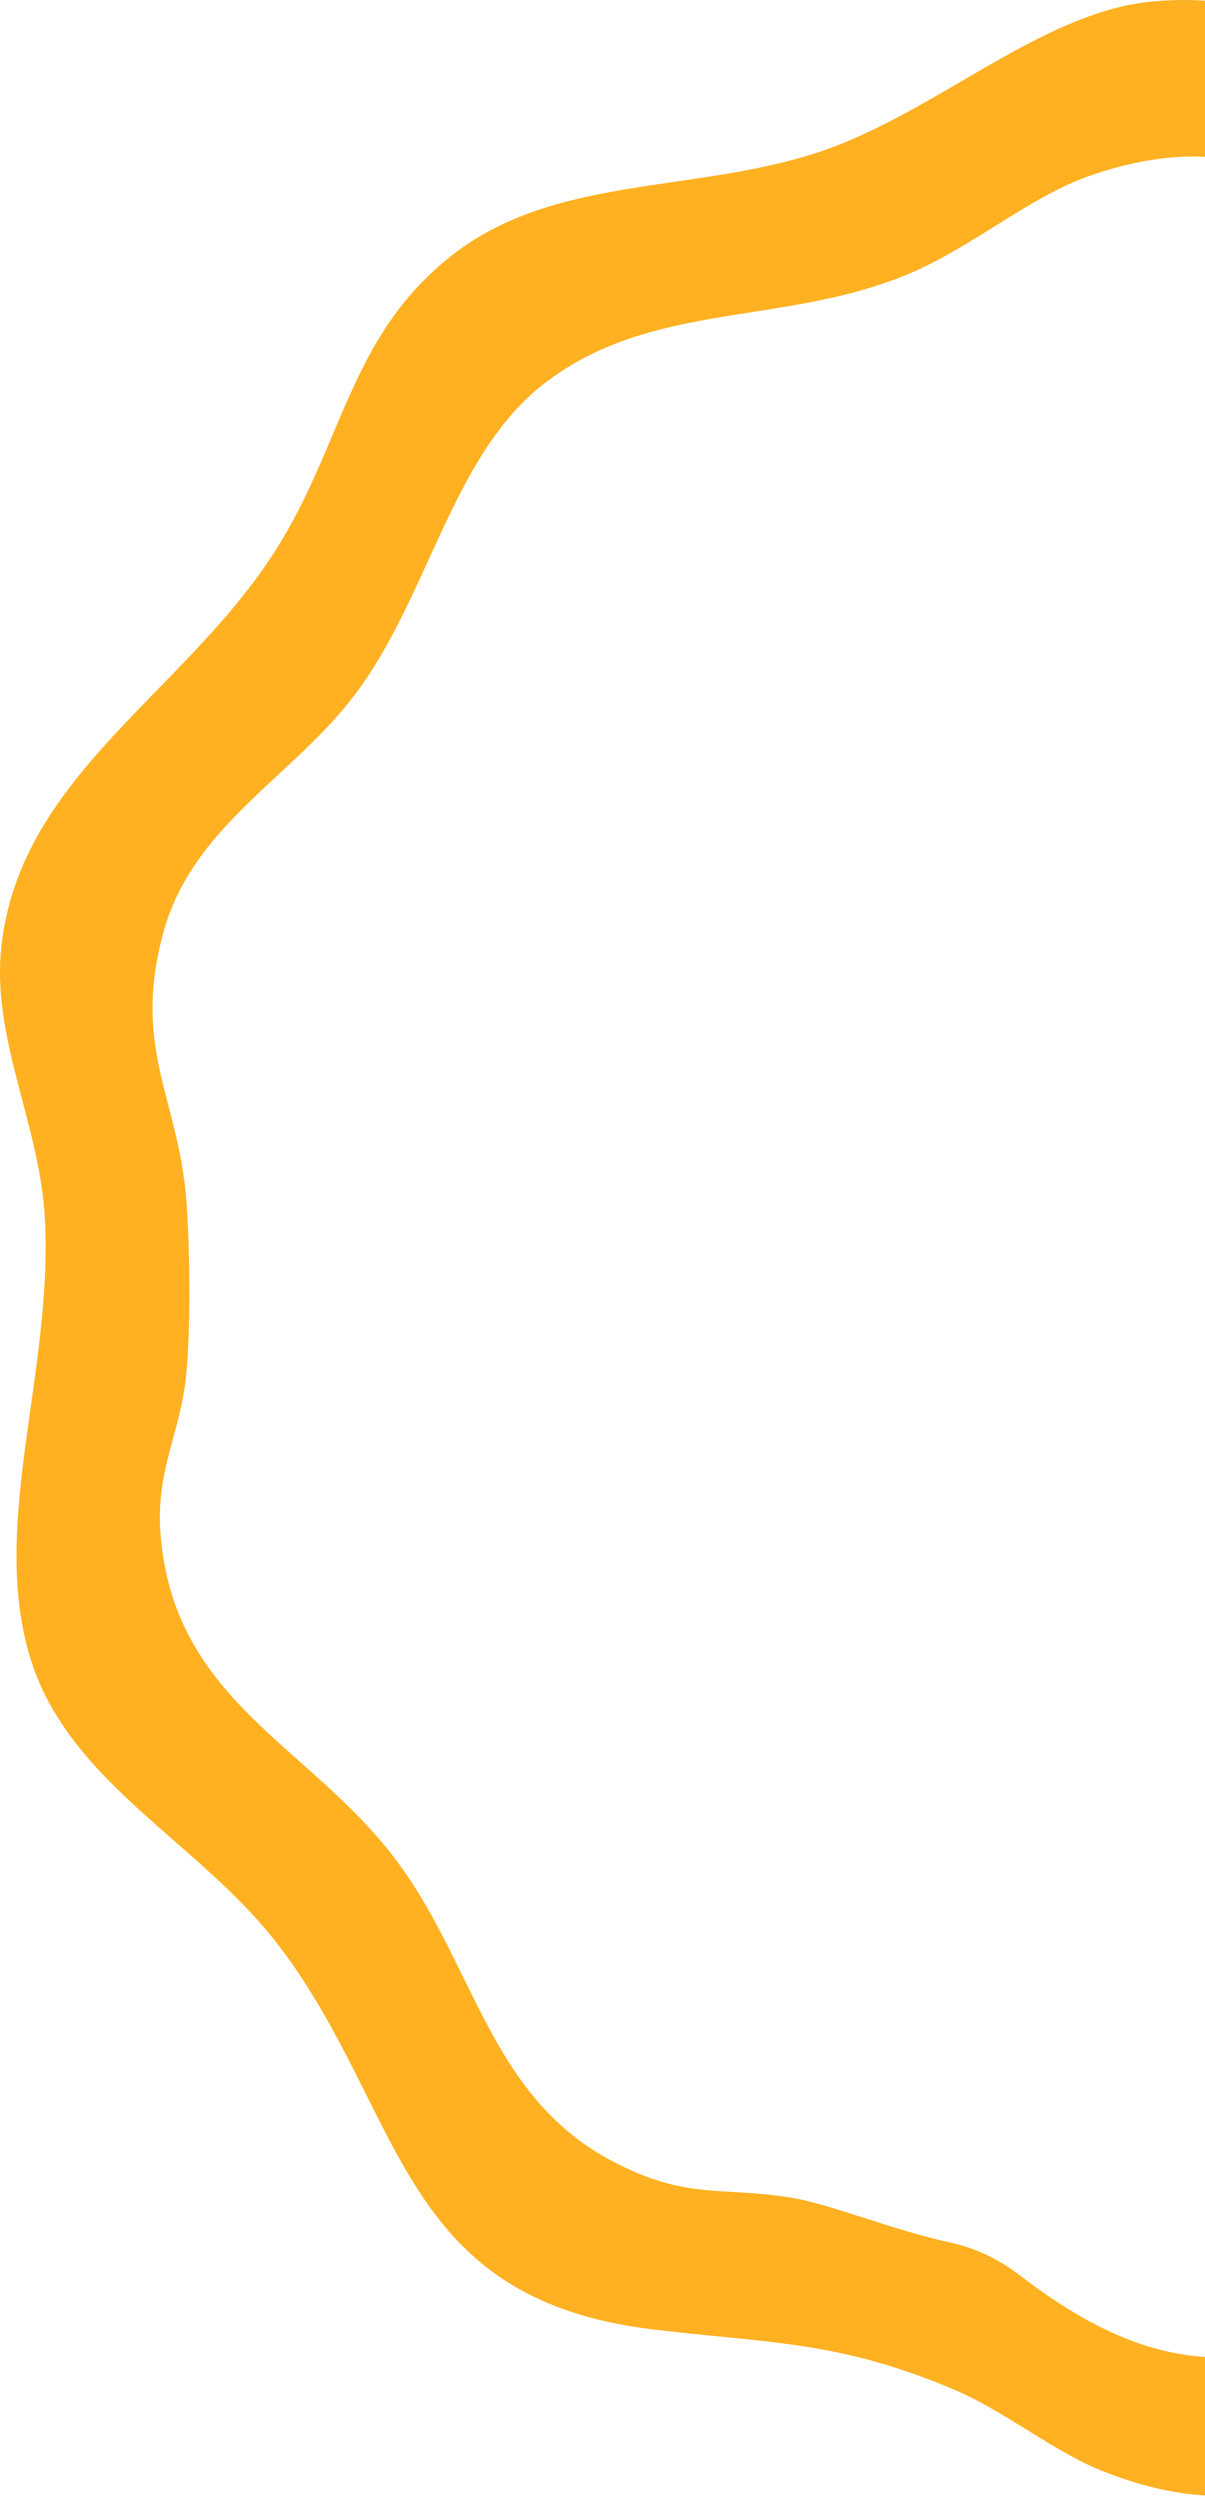 <?xml version="1.0" encoding="UTF-8"?> <svg xmlns="http://www.w3.org/2000/svg" width="260" height="539" viewBox="0 0 260 539" fill="none"><path d="M512.878 292.57C510.675 279.904 509.873 260 510.675 247.133C511.676 231.452 519.087 214.162 518.486 199.887C516.483 158.874 483.234 148.219 461.802 120.273C434.762 85.09 435.363 42.468 381.284 36.035C361.254 33.622 349.436 34.426 329.006 27.792C298.161 18.142 282.137 -3.37 247.486 0.449C223.651 3.264 201.017 24.977 175.98 33.019C149.141 41.664 119.697 37.844 97.665 54.933C76.032 71.821 74.23 94.137 60.81 116.453C41.582 148.621 4.527 166.313 0.321 203.908C-1.883 223.008 7.932 241.303 9.534 260.603C12.138 294.379 -2.684 328.557 6.73 358.111C15.343 384.85 43.384 397.315 60.409 419.832C87.449 455.618 85.647 495.627 140.928 502.261C166.166 505.277 180.787 504.674 205.624 515.128C216.64 519.752 227.056 528.397 237.471 532.619C284.541 551.719 306.373 516.535 347.233 504.071C373.672 496.029 400.913 500.251 422.945 483.162C444.777 466.274 445.979 444.963 458.998 422.647C481.632 384.046 524.896 369.37 520.289 319.309C519.488 309.86 514.48 301.416 512.878 292.57ZM441.172 393.495C428.954 410.785 423.145 437.323 409.926 450.19C393.301 466.475 379.08 464.867 359.852 471.099C351.039 473.914 338.02 479.945 325.401 483.765C315.186 486.781 305.371 490.802 296.558 496.632C286.944 502.864 275.728 508.293 263.109 508.293C246.084 508.293 231.662 499.447 220.045 490.6C215.639 487.183 210.631 484.77 205.223 483.564C193.005 480.95 179.986 475.522 171.173 473.914C155.35 471.3 148.339 474.517 131.915 465.872C105.075 451.597 102.271 422.446 84.445 399.727C66.018 376.205 38.177 366.354 34.772 332.176C33.169 317.5 38.978 309.257 40.18 296.39C41.181 286.337 40.981 268.645 40.18 258.392C38.377 236.88 28.763 226.225 34.972 202.099C40.981 178.174 63.214 167.72 76.834 149.425C92.457 128.516 97.464 98.761 116.693 83.281C139.326 65.186 167.167 70.213 193.807 59.959C208.829 54.33 221.848 42.267 235.869 37.643C276.529 23.972 290.95 49.907 325.802 59.557C340.223 63.578 349.236 62.573 362.656 64.382C419.74 72.022 414.132 118.062 447.782 151.636C454.792 158.673 464.607 163.498 471.417 171.54C498.457 204.109 477.826 239.896 480.831 277.692C481.832 291.162 488.241 304.23 488.642 317.298C489.844 357.106 460.801 366.354 441.573 393.495H441.172Z" fill="#FFB121"></path></svg> 